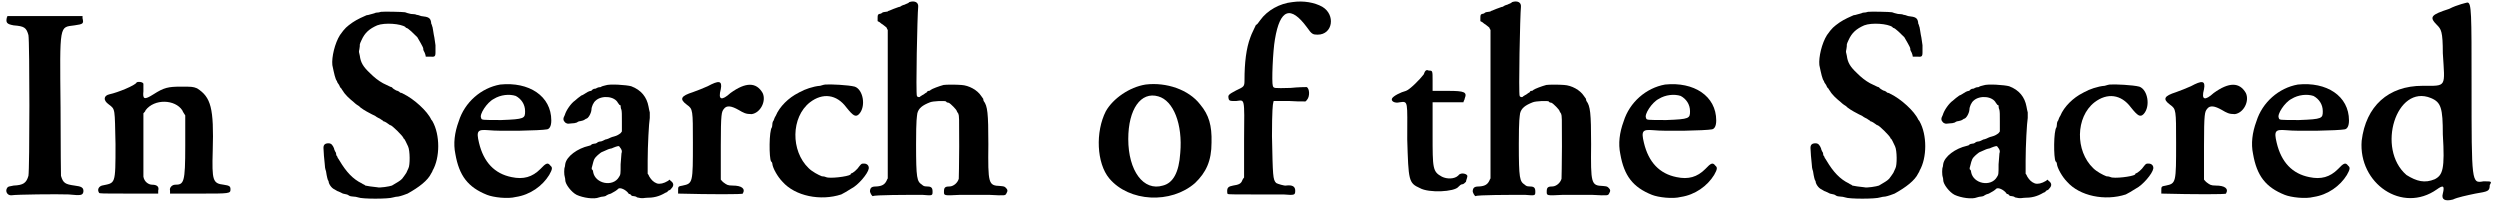 <?xml version='1.0' encoding='utf-8'?>
<svg xmlns="http://www.w3.org/2000/svg" xmlns:xlink="http://www.w3.org/1999/xlink" width="589px" height="48px" viewBox="0 0 5894 482" version="1.1">
<defs>
<path id="gl4926" d="M 6 7 C 3 20 6 23 22 26 C 47 28 52 31 57 49 C 60 65 60 366 57 382 C 52 399 45 404 22 405 C 12 407 9 407 7 410 C 1 418 7 429 17 428 C 28 426 126 425 152 426 C 182 429 185 428 187 420 C 188 410 183 407 166 405 C 144 402 139 399 134 382 C 134 377 133 325 133 220 C 131 20 130 31 166 26 C 187 23 188 22 185 9 C 185 7 185 6 185 4 C 155 4 125 4 96 4 C 66 4 38 4 7 4 C 7 6 7 7 6 7 z" fill="black"/><!-- width=198 height=440 -->
<path id="gl3587" d="M 96 4 C 93 11 51 28 32 32 C 18 35 16 46 30 56 C 46 68 44 65 46 150 C 46 248 46 241 14 248 C 7 250 2 257 7 265 C 7 267 16 267 77 267 C 100 267 124 267 147 267 C 147 265 147 262 147 260 C 150 250 143 246 133 246 C 124 246 114 239 112 227 C 112 225 112 187 112 150 C 112 124 112 100 112 77 C 114 75 117 72 117 70 C 138 42 187 44 204 70 C 206 75 208 77 211 82 C 211 105 211 131 211 154 C 211 241 208 246 187 246 C 180 246 173 253 175 260 C 175 262 175 265 175 267 C 199 267 222 267 246 267 C 316 267 318 267 318 257 C 318 250 316 248 302 246 C 276 243 274 236 276 166 C 279 65 272 39 239 18 C 229 14 227 14 201 14 C 171 14 161 16 136 32 C 114 46 110 44 112 25 C 112 16 112 7 112 7 C 110 2 98 2 96 4 z" fill="black"/><!-- width=330 height=281 -->
<path id="gl4929" d="M 142 2 C 140 3 134 4 130 4 C 126 6 120 7 117 8 C 114 9 110 10 108 10 C 103 12 85 20 75 27 C 61 37 57 40 45 57 C 33 76 25 109 27 128 C 31 147 34 162 38 166 C 38 168 40 171 43 175 C 44 178 46 182 48 183 C 49 184 50 187 52 189 C 57 198 67 207 78 216 C 82 220 88 224 90 225 C 93 229 106 237 116 242 C 118 243 123 246 128 248 C 133 252 138 254 140 255 C 142 257 145 258 146 259 C 147 260 148 261 148 261 C 151 261 158 266 162 269 C 163 270 163 270 164 270 C 168 270 193 295 195 300 C 195 301 196 302 196 302 C 198 302 202 312 206 320 C 211 330 211 365 207 372 C 206 374 204 379 202 383 C 200 386 196 392 192 397 C 186 403 181 405 168 413 C 163 415 139 419 133 417 C 122 416 109 414 105 413 C 104 411 99 410 97 408 C 76 398 60 381 44 354 C 43 353 42 350 40 348 C 39 345 38 343 38 343 C 37 343 36 341 36 339 C 36 338 36 335 34 333 C 33 331 31 327 31 325 C 28 318 25 313 18 313 C 9 313 6 317 6 324 C 6 330 8 355 9 362 C 9 367 10 374 12 379 C 13 385 14 392 15 395 C 16 397 16 401 18 402 C 18 409 25 419 32 422 C 37 425 40 427 42 427 C 42 428 44 428 44 428 C 45 428 49 431 52 432 C 56 433 60 434 61 434 C 62 434 64 435 67 437 C 68 438 73 439 76 439 C 80 439 85 440 88 441 C 97 445 160 445 171 441 C 174 440 180 439 183 439 C 189 438 200 434 205 432 C 232 417 253 401 261 384 C 263 381 264 379 264 378 C 282 347 282 293 264 261 C 264 261 263 259 261 257 C 252 237 220 208 195 196 C 192 194 188 193 187 193 C 187 192 183 189 178 188 C 174 186 170 183 169 182 C 169 181 168 180 166 180 C 165 180 162 178 147 171 C 136 165 126 157 116 147 C 100 132 94 122 92 106 C 91 102 90 97 90 97 C 90 97 90 93 91 90 C 92 86 92 81 92 79 C 92 78 94 73 96 69 C 104 51 115 42 133 34 C 151 27 189 30 200 38 C 200 39 201 40 202 40 C 206 40 220 54 228 62 C 231 67 242 86 242 88 C 242 90 242 92 243 94 C 245 97 246 100 247 103 C 247 104 248 106 248 108 C 251 108 254 108 258 108 C 269 109 271 108 271 98 C 271 94 271 87 271 81 C 270 76 269 64 267 56 C 266 48 264 39 264 38 C 263 37 263 33 261 30 C 260 16 255 14 237 12 C 232 10 228 9 226 9 C 225 8 219 7 213 7 C 208 6 201 4 199 3 C 194 2 148 1 142 2 z" fill="black"/><!-- width=288 height=451 -->
<path id="gl3601" d="M 114 6 C 69 14 30 48 16 93 C 6 120 3 146 8 170 C 17 222 38 249 83 267 C 98 273 132 277 151 272 C 185 267 214 246 230 220 C 238 206 238 202 233 198 C 227 190 223 191 209 206 C 190 225 169 231 141 225 C 101 217 75 190 64 144 C 57 115 61 112 86 114 C 115 117 209 115 225 112 C 231 111 235 104 235 91 C 235 33 182 -1 114 6 M 151 33 C 164 40 173 53 173 69 C 173 86 172 88 117 90 C 70 90 70 90 69 85 C 64 77 83 48 99 40 C 115 30 136 28 151 33 z" fill="black"/><!-- width=246 height=286 -->
<path id="gl4930" d="M 102 8 C 98 9 93 10 91 12 C 87 12 84 13 82 14 C 81 15 79 16 76 16 C 74 16 72 18 70 19 C 70 20 69 21 68 21 C 66 21 62 22 56 26 C 54 27 49 31 45 32 C 42 34 37 38 37 38 C 36 39 32 42 30 44 C 21 50 9 67 6 78 C 1 87 2 91 7 96 C 12 99 12 99 21 98 C 26 98 32 97 34 96 C 37 94 39 93 40 93 C 42 93 45 92 49 91 C 52 90 56 87 56 87 C 61 87 68 75 69 66 C 69 58 74 48 79 44 C 93 31 124 33 132 50 C 133 51 134 52 135 54 C 136 54 138 55 138 56 C 138 57 138 62 140 66 C 141 72 141 75 141 94 C 141 102 141 110 141 117 C 140 118 139 120 138 121 C 134 124 130 127 122 129 C 117 130 111 133 109 134 C 106 135 104 136 102 136 C 99 138 97 138 96 139 C 94 140 91 141 88 141 C 87 141 84 142 82 144 C 81 145 78 146 75 146 C 74 146 70 147 69 148 C 68 150 66 150 63 151 C 36 157 10 176 7 194 C 7 196 6 200 6 201 C 4 204 4 220 6 225 C 7 228 7 231 7 232 C 7 242 22 261 34 267 C 49 274 75 278 87 273 C 90 272 94 271 97 271 C 99 271 103 270 105 268 C 106 267 111 265 115 264 C 123 260 129 256 132 253 C 136 248 151 255 157 264 C 157 265 158 265 159 265 C 160 265 162 266 163 268 C 165 270 168 270 169 270 C 171 270 175 271 177 273 C 183 274 186 276 198 274 C 216 274 229 271 244 262 C 247 261 249 260 249 259 C 250 258 252 256 253 256 C 254 256 256 255 258 252 C 264 246 264 240 258 235 C 256 234 255 232 254 231 C 253 232 252 232 250 234 C 240 240 231 242 224 240 C 216 237 211 232 206 224 C 205 222 204 219 202 217 C 202 206 202 196 202 186 C 202 151 205 96 207 85 C 207 80 207 75 207 72 C 206 69 205 63 204 58 C 200 36 187 19 163 10 C 152 7 112 4 102 8 M 136 154 C 141 160 142 164 140 169 C 140 171 139 181 138 195 C 138 218 138 219 134 225 C 120 249 78 241 73 213 C 73 211 72 207 70 207 C 70 206 69 204 70 202 C 73 190 74 186 76 182 C 78 180 79 177 80 177 C 80 176 92 166 93 166 C 94 166 97 164 100 163 C 106 160 111 158 117 157 C 120 156 123 154 127 153 C 134 151 134 151 136 154 z" fill="black"/><!-- width=270 height=284 -->
<path id="gl3607" d="M 77 14 C 68 18 51 25 42 28 C 14 37 9 44 28 58 C 42 68 42 70 42 148 C 42 242 42 244 18 249 C 7 251 7 251 7 261 C 7 265 7 268 7 268 C 84 270 160 270 160 268 C 167 256 157 249 136 249 C 124 249 122 247 115 242 C 112 240 110 237 108 235 C 108 207 108 181 108 155 C 108 77 110 75 115 68 C 122 58 134 61 150 70 C 162 77 167 80 181 80 C 202 77 216 49 207 30 C 192 4 167 4 131 30 C 110 49 101 47 108 21 C 112 0 103 0 77 14 z" fill="black"/><!-- width=223 height=284 -->
<path id="gl3614" d="M 138 5 C 137 5 132 6 126 8 C 110 9 88 17 80 22 C 79 22 76 24 74 25 C 52 36 30 57 21 79 C 18 83 17 88 16 90 C 14 92 13 96 13 99 C 13 102 12 106 12 106 C 5 114 5 179 10 187 C 12 188 13 191 13 193 C 14 203 26 224 37 235 C 67 269 127 281 176 265 C 184 261 187 259 200 251 C 216 243 239 216 241 204 C 242 198 238 192 230 192 C 224 192 224 192 219 198 C 214 206 203 215 200 215 C 200 215 198 216 198 218 C 191 223 148 228 140 224 C 138 223 134 222 130 222 C 122 219 107 211 99 203 C 56 162 57 82 102 47 C 132 24 165 28 188 59 C 204 79 210 83 218 75 C 235 57 228 17 208 10 C 193 6 150 4 138 5 z" fill="black"/><!-- width=250 height=282 -->
<path id="gl5120" d="M 96 3 C 94 6 88 7 85 9 C 80 10 75 13 74 14 C 73 14 69 15 67 16 C 55 20 48 24 46 24 C 46 25 43 26 40 26 C 38 26 33 27 32 28 C 30 30 27 31 25 31 C 22 32 21 33 21 40 C 21 43 21 45 21 48 C 25 50 27 51 30 54 C 34 56 39 61 42 63 C 43 66 44 67 45 69 C 45 127 45 186 45 245 C 45 303 45 361 45 420 C 44 422 43 423 42 426 C 38 434 32 438 20 439 C 8 439 4 441 3 449 C 2 453 8 463 10 462 C 13 459 91 459 127 459 C 151 461 151 461 151 451 C 151 441 147 439 136 439 C 132 439 129 438 126 435 C 114 427 112 421 112 339 C 112 278 114 275 115 266 C 118 254 127 247 145 240 C 152 237 180 236 183 238 C 183 240 187 241 189 241 C 194 243 208 258 208 260 C 208 261 210 264 212 267 C 214 273 214 273 214 345 C 214 385 213 419 213 421 C 210 431 201 438 193 439 C 181 439 178 441 178 451 C 178 461 177 461 216 459 C 235 459 265 459 285 459 C 324 461 323 461 326 455 C 329 450 329 447 325 443 C 321 439 321 439 311 438 C 283 437 282 433 283 339 C 283 265 281 249 272 237 C 271 235 271 234 271 232 C 271 232 269 229 266 225 C 257 211 237 200 219 199 C 207 198 183 198 177 199 C 166 202 150 208 146 211 C 146 212 144 213 142 213 C 140 213 138 214 138 216 C 136 217 133 219 129 222 C 126 223 123 226 122 226 C 121 229 115 228 114 225 C 111 220 115 32 117 14 C 118 3 108 -1 96 3 z" fill="black"/><!-- width=336 height=470 -->
<path id="gl3618" d="M 119 6 C 81 12 42 39 25 69 C 0 118 3 192 33 228 C 80 284 179 289 236 239 C 262 214 275 187 275 143 C 276 103 269 78 248 53 C 221 18 168 0 119 6 M 149 34 C 185 44 207 100 201 168 C 198 214 184 239 160 245 C 114 259 78 210 78 135 C 78 64 108 22 149 34 z" fill="black"/><!-- width=291 height=284 -->
<path id="gl3623" d="M 156 5 C 127 8 97 24 80 48 C 76 54 72 59 70 59 C 69 62 59 81 57 88 C 47 114 43 149 43 189 C 43 205 42 205 23 214 C 6 223 4 225 5 231 C 6 239 8 239 23 239 C 44 237 43 227 42 331 C 42 361 42 390 42 420 C 40 422 39 424 38 426 C 35 435 29 437 16 439 C 5 441 2 444 2 452 C 2 455 2 459 4 459 C 4 460 29 460 61 460 C 91 460 125 460 135 460 C 161 462 163 462 163 451 C 163 441 156 437 141 439 C 138 440 121 435 118 433 C 110 425 110 417 108 322 C 108 262 110 246 111 243 C 111 242 112 240 112 239 C 125 239 137 239 150 239 C 163 240 175 240 187 240 C 189 239 190 237 191 236 C 198 228 197 209 190 206 C 189 206 171 206 152 208 C 112 209 112 209 110 203 C 107 195 110 121 115 93 C 127 21 152 12 191 65 C 202 81 205 82 216 82 C 252 82 259 35 227 16 C 209 6 183 1 156 5 z" fill="black"/><!-- width=258 height=473 -->
<path id="gl3626" d="M 81 15 C 72 27 48 51 39 54 C 27 57 9 66 6 72 C 3 78 12 84 24 81 C 45 78 42 78 42 169 C 45 266 45 272 72 284 C 93 296 154 293 163 281 C 166 278 169 275 172 275 C 175 275 178 272 181 269 C 181 266 184 260 184 257 C 187 251 169 245 163 254 C 154 263 136 263 124 257 C 102 245 102 238 102 157 C 102 130 102 105 102 81 C 114 81 127 81 139 81 C 151 81 163 81 175 81 C 175 78 178 75 178 72 C 184 57 178 54 139 54 C 127 54 114 54 102 54 C 102 45 102 39 102 30 C 102 6 102 6 93 6 C 87 3 84 6 81 15 z" fill="black"/><!-- width=205 height=314 -->
<path id="gl5120" d="M 96 3 C 94 6 88 7 85 9 C 80 10 75 13 74 14 C 73 14 69 15 67 16 C 55 20 48 24 46 24 C 46 25 43 26 40 26 C 38 26 33 27 32 28 C 30 30 27 31 25 31 C 22 32 21 33 21 40 C 21 43 21 45 21 48 C 25 50 27 51 30 54 C 34 56 39 61 42 63 C 43 66 44 67 45 69 C 45 127 45 186 45 245 C 45 303 45 361 45 420 C 44 422 43 423 42 426 C 38 434 32 438 20 439 C 8 439 4 441 3 449 C 2 453 8 463 10 462 C 13 459 91 459 127 459 C 151 461 151 461 151 451 C 151 441 147 439 136 439 C 132 439 129 438 126 435 C 114 427 112 421 112 339 C 112 278 114 275 115 266 C 118 254 127 247 145 240 C 152 237 180 236 183 238 C 183 240 187 241 189 241 C 194 243 208 258 208 260 C 208 261 210 264 212 267 C 214 273 214 273 214 345 C 214 385 213 419 213 421 C 210 431 201 438 193 439 C 181 439 178 441 178 451 C 178 461 177 461 216 459 C 235 459 265 459 285 459 C 324 461 323 461 326 455 C 329 450 329 447 325 443 C 321 439 321 439 311 438 C 283 437 282 433 283 339 C 283 265 281 249 272 237 C 271 235 271 234 271 232 C 271 232 269 229 266 225 C 257 211 237 200 219 199 C 207 198 183 198 177 199 C 166 202 150 208 146 211 C 146 212 144 213 142 213 C 140 213 138 214 138 216 C 136 217 133 219 129 222 C 126 223 123 226 122 226 C 121 229 115 228 114 225 C 111 220 115 32 117 14 C 118 3 108 -1 96 3 z" fill="black"/><!-- width=336 height=470 -->
<path id="gl3601" d="M 114 6 C 69 14 30 48 16 93 C 6 120 3 146 8 170 C 17 222 38 249 83 267 C 98 273 132 277 151 272 C 185 267 214 246 230 220 C 238 206 238 202 233 198 C 227 190 223 191 209 206 C 190 225 169 231 141 225 C 101 217 75 190 64 144 C 57 115 61 112 86 114 C 115 117 209 115 225 112 C 231 111 235 104 235 91 C 235 33 182 -1 114 6 M 151 33 C 164 40 173 53 173 69 C 173 86 172 88 117 90 C 70 90 70 90 69 85 C 64 77 83 48 99 40 C 115 30 136 28 151 33 z" fill="black"/><!-- width=246 height=286 -->
<path id="gl4929" d="M 142 2 C 140 3 134 4 130 4 C 126 6 120 7 117 8 C 114 9 110 10 108 10 C 103 12 85 20 75 27 C 61 37 57 40 45 57 C 33 76 25 109 27 128 C 31 147 34 162 38 166 C 38 168 40 171 43 175 C 44 178 46 182 48 183 C 49 184 50 187 52 189 C 57 198 67 207 78 216 C 82 220 88 224 90 225 C 93 229 106 237 116 242 C 118 243 123 246 128 248 C 133 252 138 254 140 255 C 142 257 145 258 146 259 C 147 260 148 261 148 261 C 151 261 158 266 162 269 C 163 270 163 270 164 270 C 168 270 193 295 195 300 C 195 301 196 302 196 302 C 198 302 202 312 206 320 C 211 330 211 365 207 372 C 206 374 204 379 202 383 C 200 386 196 392 192 397 C 186 403 181 405 168 413 C 163 415 139 419 133 417 C 122 416 109 414 105 413 C 104 411 99 410 97 408 C 76 398 60 381 44 354 C 43 353 42 350 40 348 C 39 345 38 343 38 343 C 37 343 36 341 36 339 C 36 338 36 335 34 333 C 33 331 31 327 31 325 C 28 318 25 313 18 313 C 9 313 6 317 6 324 C 6 330 8 355 9 362 C 9 367 10 374 12 379 C 13 385 14 392 15 395 C 16 397 16 401 18 402 C 18 409 25 419 32 422 C 37 425 40 427 42 427 C 42 428 44 428 44 428 C 45 428 49 431 52 432 C 56 433 60 434 61 434 C 62 434 64 435 67 437 C 68 438 73 439 76 439 C 80 439 85 440 88 441 C 97 445 160 445 171 441 C 174 440 180 439 183 439 C 189 438 200 434 205 432 C 232 417 253 401 261 384 C 263 381 264 379 264 378 C 282 347 282 293 264 261 C 264 261 263 259 261 257 C 252 237 220 208 195 196 C 192 194 188 193 187 193 C 187 192 183 189 178 188 C 174 186 170 183 169 182 C 169 181 168 180 166 180 C 165 180 162 178 147 171 C 136 165 126 157 116 147 C 100 132 94 122 92 106 C 91 102 90 97 90 97 C 90 97 90 93 91 90 C 92 86 92 81 92 79 C 92 78 94 73 96 69 C 104 51 115 42 133 34 C 151 27 189 30 200 38 C 200 39 201 40 202 40 C 206 40 220 54 228 62 C 231 67 242 86 242 88 C 242 90 242 92 243 94 C 245 97 246 100 247 103 C 247 104 248 106 248 108 C 251 108 254 108 258 108 C 269 109 271 108 271 98 C 271 94 271 87 271 81 C 270 76 269 64 267 56 C 266 48 264 39 264 38 C 263 37 263 33 261 30 C 260 16 255 14 237 12 C 232 10 228 9 226 9 C 225 8 219 7 213 7 C 208 6 201 4 199 3 C 194 2 148 1 142 2 z" fill="black"/><!-- width=288 height=451 -->
<path id="gl4930" d="M 102 8 C 98 9 93 10 91 12 C 87 12 84 13 82 14 C 81 15 79 16 76 16 C 74 16 72 18 70 19 C 70 20 69 21 68 21 C 66 21 62 22 56 26 C 54 27 49 31 45 32 C 42 34 37 38 37 38 C 36 39 32 42 30 44 C 21 50 9 67 6 78 C 1 87 2 91 7 96 C 12 99 12 99 21 98 C 26 98 32 97 34 96 C 37 94 39 93 40 93 C 42 93 45 92 49 91 C 52 90 56 87 56 87 C 61 87 68 75 69 66 C 69 58 74 48 79 44 C 93 31 124 33 132 50 C 133 51 134 52 135 54 C 136 54 138 55 138 56 C 138 57 138 62 140 66 C 141 72 141 75 141 94 C 141 102 141 110 141 117 C 140 118 139 120 138 121 C 134 124 130 127 122 129 C 117 130 111 133 109 134 C 106 135 104 136 102 136 C 99 138 97 138 96 139 C 94 140 91 141 88 141 C 87 141 84 142 82 144 C 81 145 78 146 75 146 C 74 146 70 147 69 148 C 68 150 66 150 63 151 C 36 157 10 176 7 194 C 7 196 6 200 6 201 C 4 204 4 220 6 225 C 7 228 7 231 7 232 C 7 242 22 261 34 267 C 49 274 75 278 87 273 C 90 272 94 271 97 271 C 99 271 103 270 105 268 C 106 267 111 265 115 264 C 123 260 129 256 132 253 C 136 248 151 255 157 264 C 157 265 158 265 159 265 C 160 265 162 266 163 268 C 165 270 168 270 169 270 C 171 270 175 271 177 273 C 183 274 186 276 198 274 C 216 274 229 271 244 262 C 247 261 249 260 249 259 C 250 258 252 256 253 256 C 254 256 256 255 258 252 C 264 246 264 240 258 235 C 256 234 255 232 254 231 C 253 232 252 232 250 234 C 240 240 231 242 224 240 C 216 237 211 232 206 224 C 205 222 204 219 202 217 C 202 206 202 196 202 186 C 202 151 205 96 207 85 C 207 80 207 75 207 72 C 206 69 205 63 204 58 C 200 36 187 19 163 10 C 152 7 112 4 102 8 M 136 154 C 141 160 142 164 140 169 C 140 171 139 181 138 195 C 138 218 138 219 134 225 C 120 249 78 241 73 213 C 73 211 72 207 70 207 C 70 206 69 204 70 202 C 73 190 74 186 76 182 C 78 180 79 177 80 177 C 80 176 92 166 93 166 C 94 166 97 164 100 163 C 106 160 111 158 117 157 C 120 156 123 154 127 153 C 134 151 134 151 136 154 z" fill="black"/><!-- width=270 height=284 -->
<path id="gl3614" d="M 138 5 C 137 5 132 6 126 8 C 110 9 88 17 80 22 C 79 22 76 24 74 25 C 52 36 30 57 21 79 C 18 83 17 88 16 90 C 14 92 13 96 13 99 C 13 102 12 106 12 106 C 5 114 5 179 10 187 C 12 188 13 191 13 193 C 14 203 26 224 37 235 C 67 269 127 281 176 265 C 184 261 187 259 200 251 C 216 243 239 216 241 204 C 242 198 238 192 230 192 C 224 192 224 192 219 198 C 214 206 203 215 200 215 C 200 215 198 216 198 218 C 191 223 148 228 140 224 C 138 223 134 222 130 222 C 122 219 107 211 99 203 C 56 162 57 82 102 47 C 132 24 165 28 188 59 C 204 79 210 83 218 75 C 235 57 228 17 208 10 C 193 6 150 4 138 5 z" fill="black"/><!-- width=250 height=282 -->
<path id="gl3607" d="M 77 14 C 68 18 51 25 42 28 C 14 37 9 44 28 58 C 42 68 42 70 42 148 C 42 242 42 244 18 249 C 7 251 7 251 7 261 C 7 265 7 268 7 268 C 84 270 160 270 160 268 C 167 256 157 249 136 249 C 124 249 122 247 115 242 C 112 240 110 237 108 235 C 108 207 108 181 108 155 C 108 77 110 75 115 68 C 122 58 134 61 150 70 C 162 77 167 80 181 80 C 202 77 216 49 207 30 C 192 4 167 4 131 30 C 110 49 101 47 108 21 C 112 0 103 0 77 14 z" fill="black"/><!-- width=223 height=284 -->
<path id="gl3601" d="M 114 6 C 69 14 30 48 16 93 C 6 120 3 146 8 170 C 17 222 38 249 83 267 C 98 273 132 277 151 272 C 185 267 214 246 230 220 C 238 206 238 202 233 198 C 227 190 223 191 209 206 C 190 225 169 231 141 225 C 101 217 75 190 64 144 C 57 115 61 112 86 114 C 115 117 209 115 225 112 C 231 111 235 104 235 91 C 235 33 182 -1 114 6 M 151 33 C 164 40 173 53 173 69 C 173 86 172 88 117 90 C 70 90 70 90 69 85 C 64 77 83 48 99 40 C 115 30 136 28 151 33 z" fill="black"/><!-- width=246 height=286 -->
<path id="gl5121" d="M 211 19 C 168 33 163 38 182 57 C 192 67 196 72 196 124 C 201 206 206 201 148 201 C 67 201 14 249 4 331 C -4 432 100 504 182 446 C 196 436 201 436 196 456 C 192 470 201 475 220 470 C 230 465 254 460 273 456 C 302 451 307 451 307 436 C 312 427 312 427 292 427 C 264 432 264 432 264 201 C 264 28 264 4 254 4 C 254 4 230 9 211 19 M 168 230 C 192 240 196 254 196 316 C 201 398 196 412 177 422 C 153 432 134 427 110 412 C 38 350 86 196 168 230 z" fill="black"/><!-- width=321 height=480 -->
</defs>
<use xlink:href="#gl4926" x="0" y="34"/>
<use xlink:href="#gl3587" x="217" y="191"/>
<use xlink:href="#gl4929" x="749" y="26"/>
<use xlink:href="#gl3601" x="1059" y="194"/>
<use xlink:href="#gl4930" x="1320" y="194"/>
<use xlink:href="#gl3607" x="1587" y="190"/>
<use xlink:href="#gl3614" x="1804" y="195"/>
<use xlink:href="#gl5120" x="2045" y="2"/>
<use xlink:href="#gl3618" x="2581" y="194"/>
<use xlink:href="#gl3623" x="2891" y="0"/>
<use xlink:href="#gl3626" x="3277" y="161"/>
<use xlink:href="#gl5120" x="3471" y="2"/>
<use xlink:href="#gl3601" x="3815" y="194"/>
<use xlink:href="#gl4929" x="4267" y="26"/>
<use xlink:href="#gl4930" x="4580" y="194"/>
<use xlink:href="#gl3614" x="4843" y="195"/>
<use xlink:href="#gl3607" x="5096" y="190"/>
<use xlink:href="#gl3601" x="5312" y="194"/>
<use xlink:href="#gl5121" x="5573" y="2"/>
</svg>
